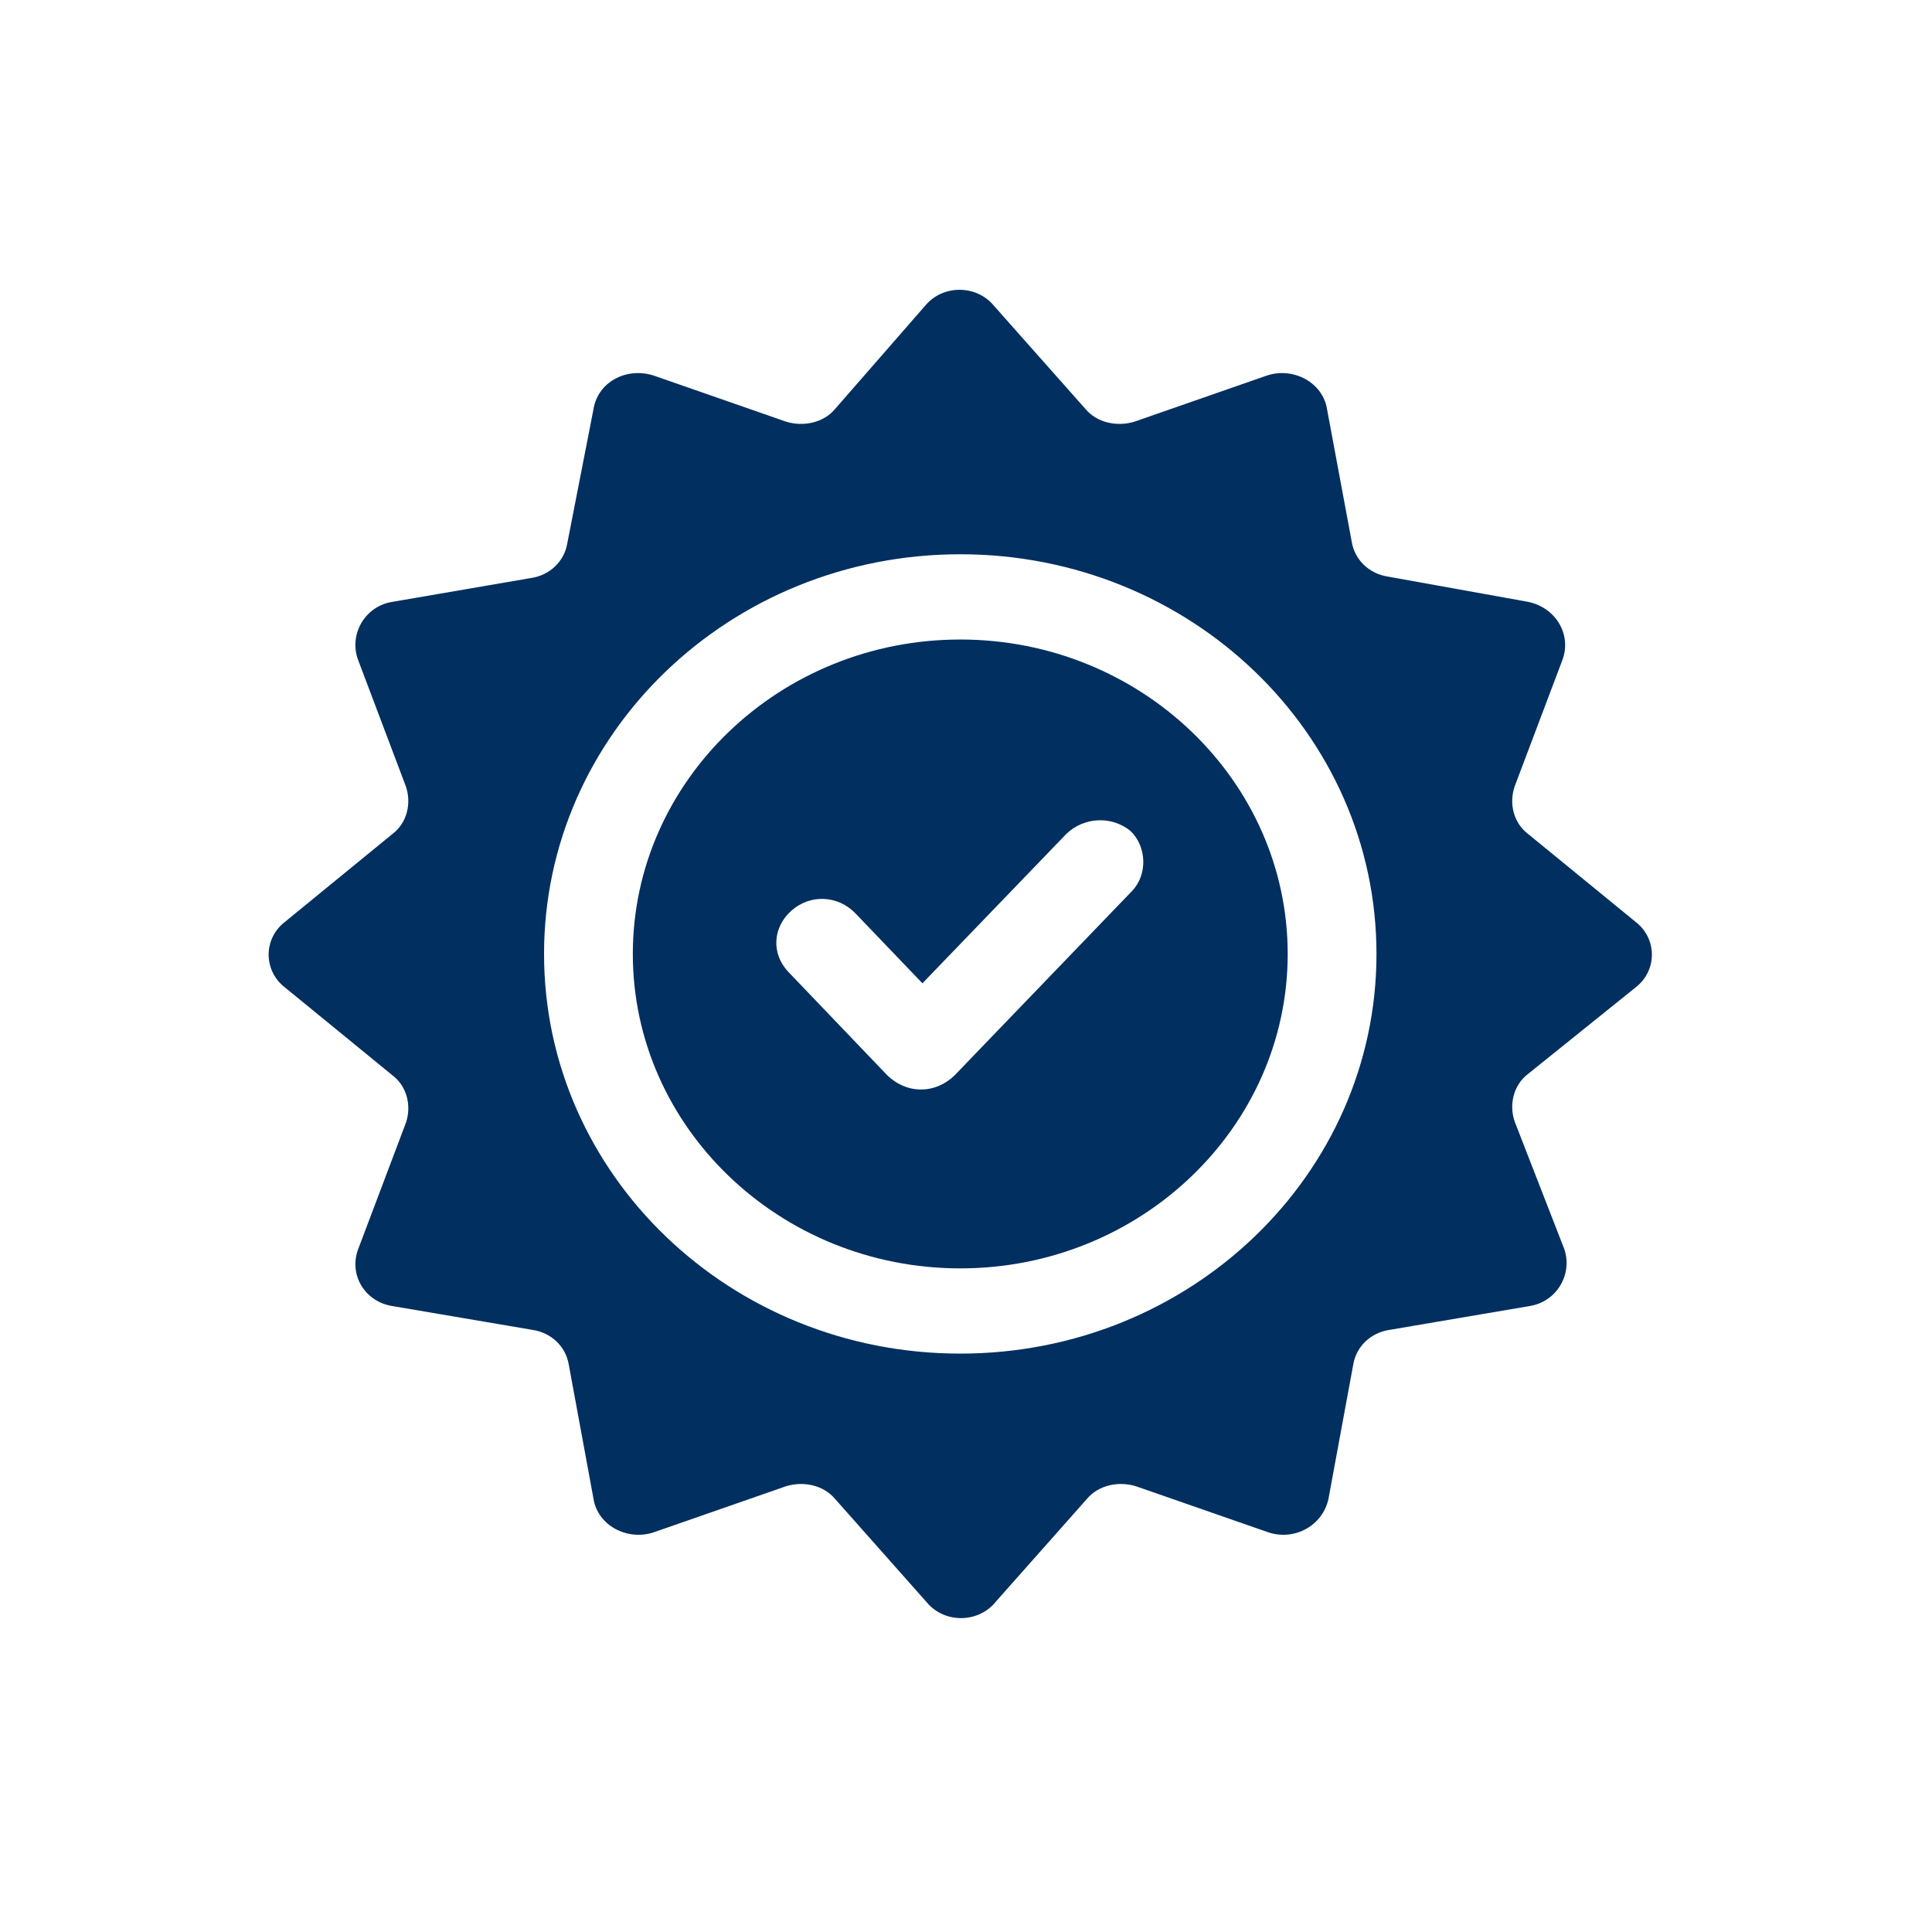 <svg width="80" height="80" viewBox="0 0 80 80" fill="none" xmlns="http://www.w3.org/2000/svg">
<mask id="mask0_12_34" style="mask-type:alpha" maskUnits="userSpaceOnUse" x="0" y="0" width="80" height="80">
<rect width="80" height="80" fill="#D9D9D9"/>
</mask>
<g mask="url(#mask0_12_34)">
<path d="M39.763 26.481C32.29 26.481 26.204 32.325 26.204 39.501C26.204 46.676 32.29 52.521 39.763 52.521C47.235 52.521 53.321 46.676 53.321 39.501C53.321 32.325 47.235 26.481 39.763 26.481ZM46.873 36.897L39.521 44.535C39.16 44.882 38.678 45.114 38.136 45.114C37.593 45.114 37.111 44.882 36.749 44.535L32.652 40.253C31.929 39.501 31.989 38.401 32.772 37.707C33.556 37.013 34.701 37.071 35.424 37.823L38.196 40.716L44.161 34.524C44.885 33.83 46.029 33.772 46.813 34.409C47.476 35.045 47.536 36.203 46.873 36.897Z" fill="#012F60"/>
<path d="M67.723 40.89C68.627 40.195 68.627 38.864 67.723 38.17L63.264 34.524C62.661 34.061 62.48 33.251 62.721 32.557L64.71 27.291C65.072 26.25 64.409 25.15 63.264 24.919L57.479 23.877C56.696 23.761 56.093 23.183 55.972 22.43L54.948 16.933C54.767 15.834 53.562 15.197 52.477 15.544L46.994 17.454C46.27 17.685 45.427 17.512 44.945 16.933L41.148 12.651C40.425 11.783 39.039 11.783 38.316 12.651L34.58 16.933C34.098 17.512 33.254 17.685 32.531 17.454L27.048 15.544C25.903 15.197 24.758 15.834 24.577 16.933L23.492 22.488C23.372 23.241 22.769 23.819 21.986 23.935L16.261 24.919C15.116 25.092 14.453 26.25 14.815 27.291L16.804 32.557C17.045 33.251 16.864 34.061 16.261 34.524L11.802 38.17C10.898 38.864 10.898 40.195 11.802 40.89L16.261 44.535C16.864 44.998 17.045 45.808 16.804 46.503L14.815 51.768C14.453 52.81 15.116 53.909 16.261 54.083L22.046 55.067C22.83 55.182 23.432 55.761 23.553 56.513L24.577 62.069C24.758 63.168 25.963 63.804 27.048 63.457L32.531 61.548C33.254 61.316 34.098 61.49 34.58 62.069L38.377 66.351C39.1 67.219 40.486 67.219 41.209 66.351L45.005 62.069C45.487 61.49 46.331 61.316 47.054 61.548L52.538 63.457C53.622 63.804 54.767 63.168 55.008 62.069L56.033 56.513C56.153 55.761 56.756 55.182 57.539 55.067L63.324 54.083C64.469 53.909 65.132 52.752 64.77 51.711L62.721 46.445C62.48 45.75 62.661 44.94 63.264 44.477L67.723 40.89ZM39.763 56.05C30.241 56.05 22.528 48.644 22.528 39.501C22.528 30.358 30.241 22.951 39.763 22.951C49.284 22.951 56.997 30.358 56.997 39.501C56.997 48.644 49.284 56.05 39.763 56.05Z" fill="#012F60"/>
</g>
</svg>
